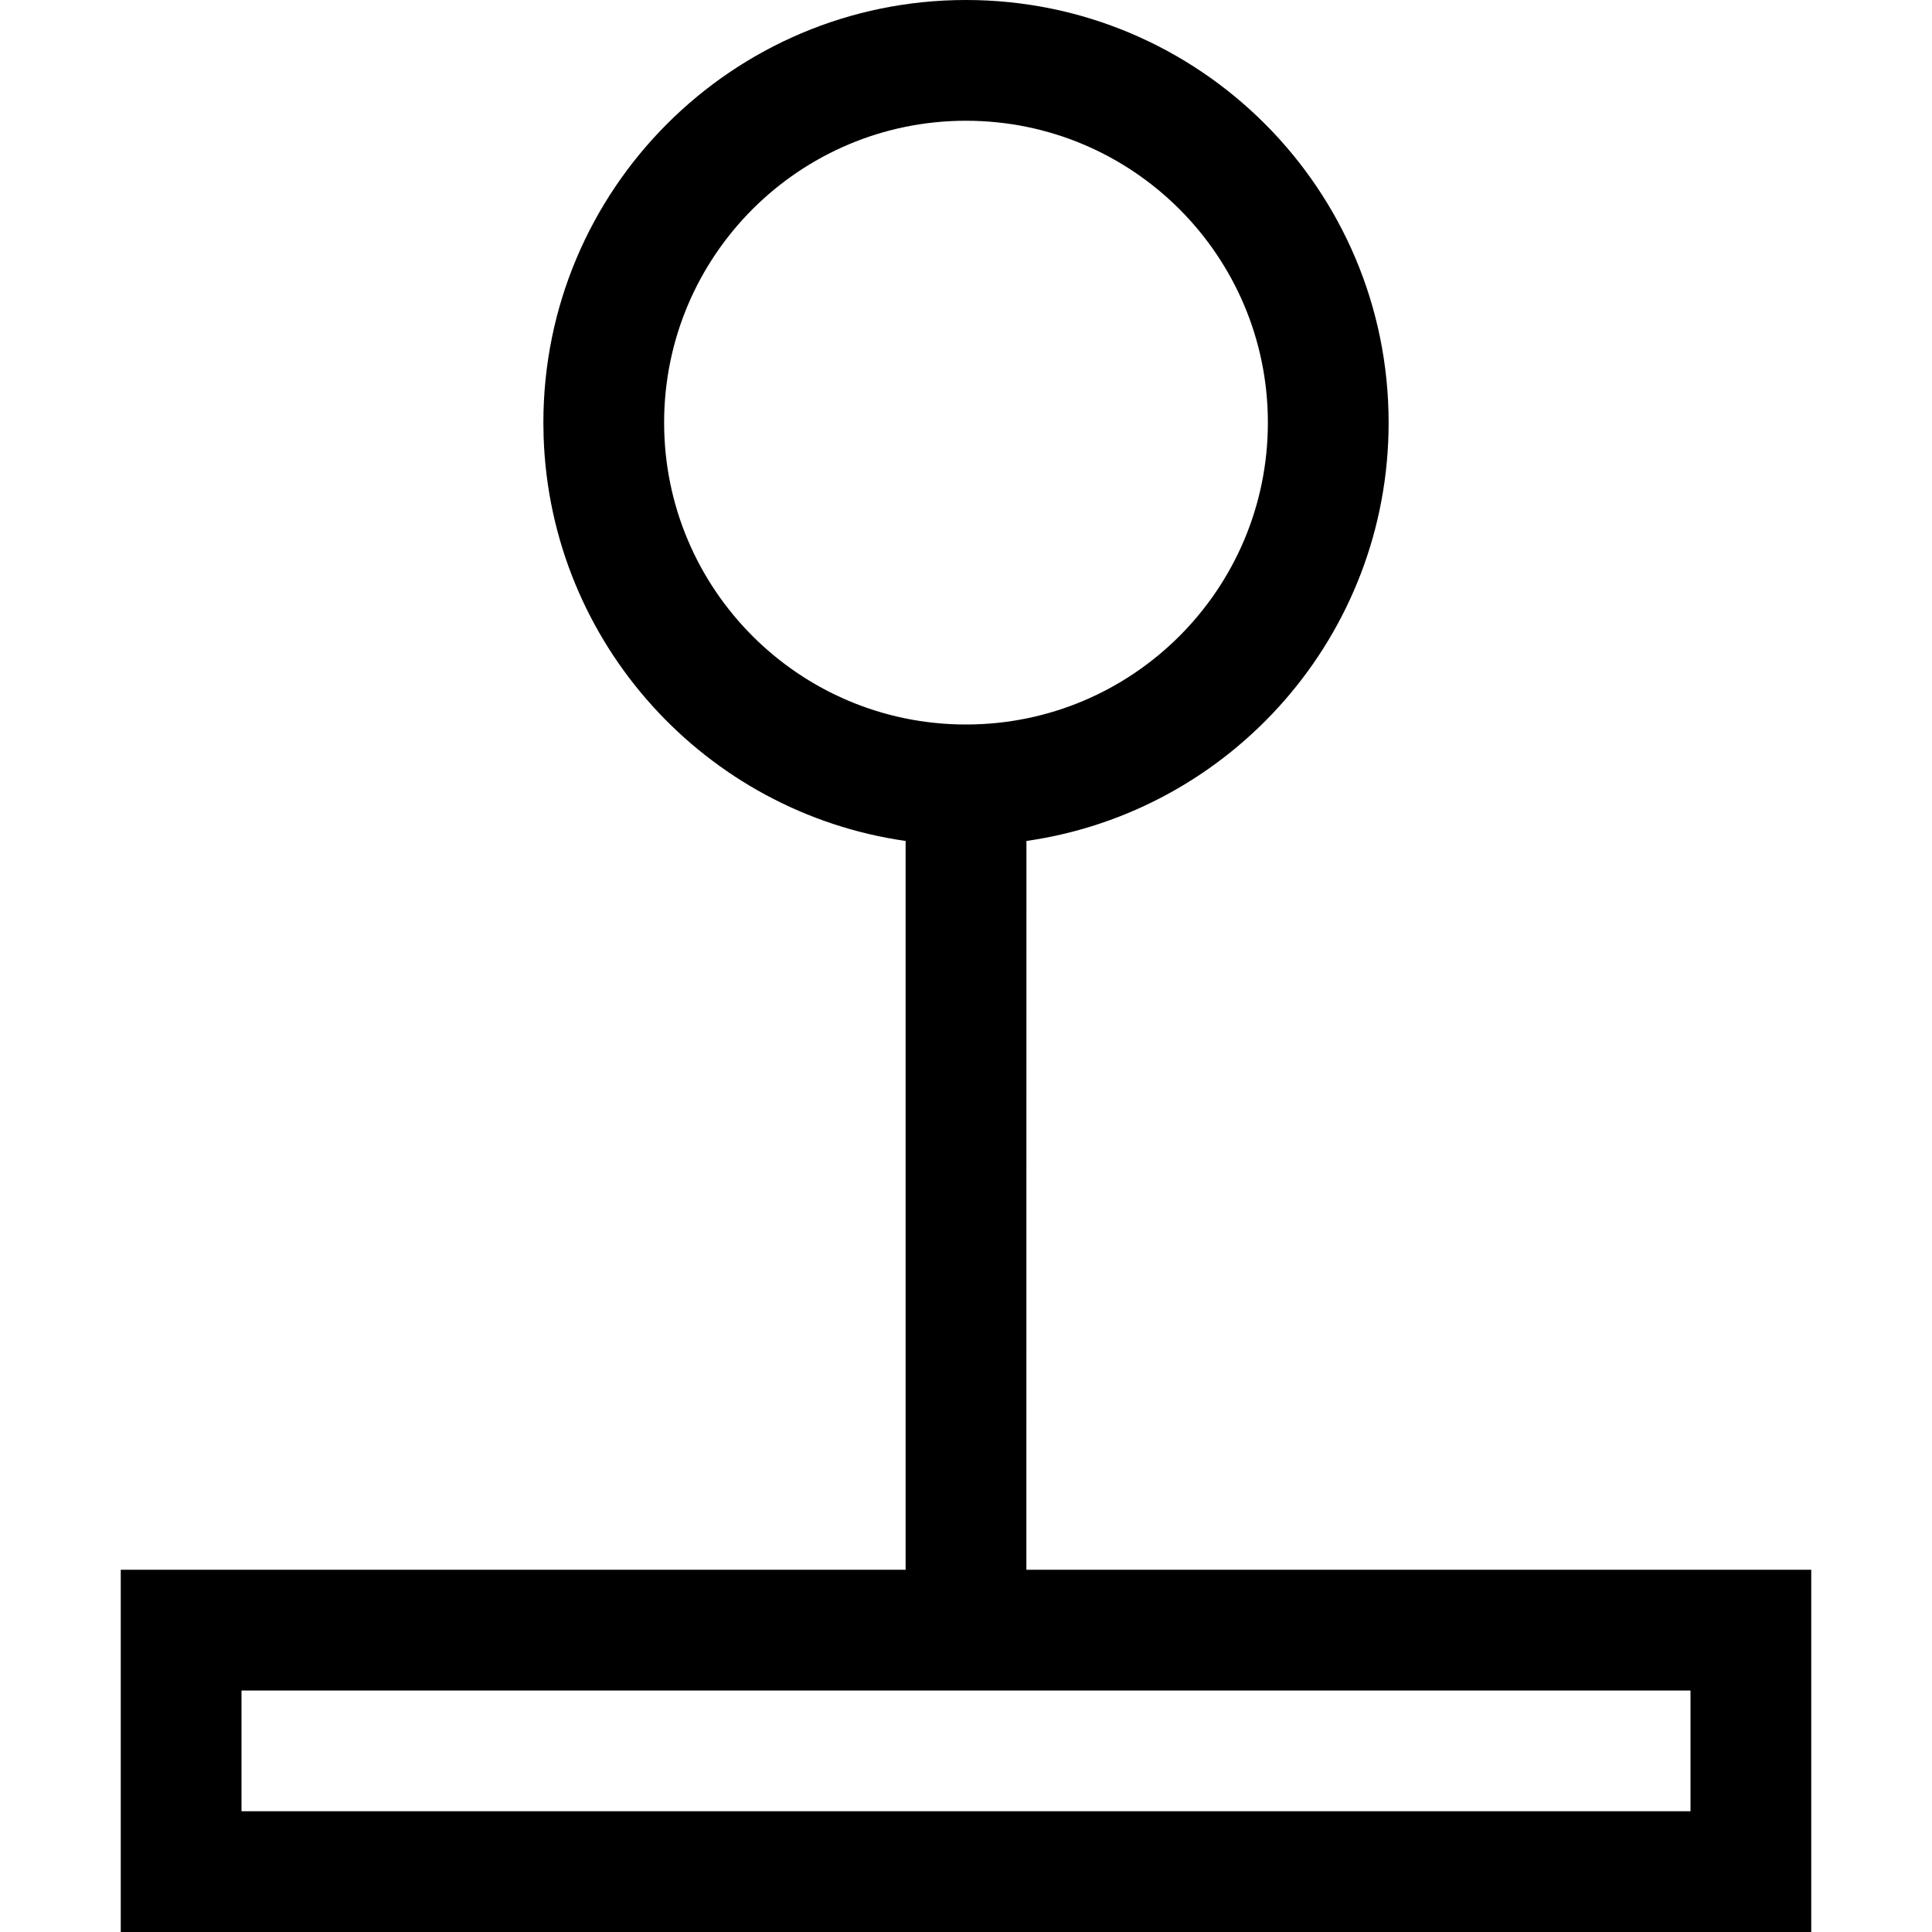 <?xml version="1.0" encoding="utf-8"?><!-- Uploaded to: SVG Repo, www.svgrepo.com, Generator: SVG Repo Mixer Tools -->
<svg width="800px" height="800px" viewBox="0 0 32 32" xmlns="http://www.w3.org/2000/svg">
<g fill="none" fill-rule="evenodd">
<path d="m0 0h32v32h-32z"/>
<path d="m14.5 0c3.866 0 7 3.134 7 7 0 3.526-2.607 6.443-5.999 6.929l-.001 12.071h13v6h-28v-6h13l-0-12.071c-3.315-.474-5.88-3.271-5.996-6.688l-.004-.241c0-3.866 3.134-7 7-7zm12 28h-24v2h24zm-12-26c-2.761 0-5 2.239-5 5s2.239 5 5 5 5-2.239 5-5-2.239-5-5-5z" fill="#000000" fill-rule="nonzero" transform="translate(1.5)"/>
</g>
</svg>
